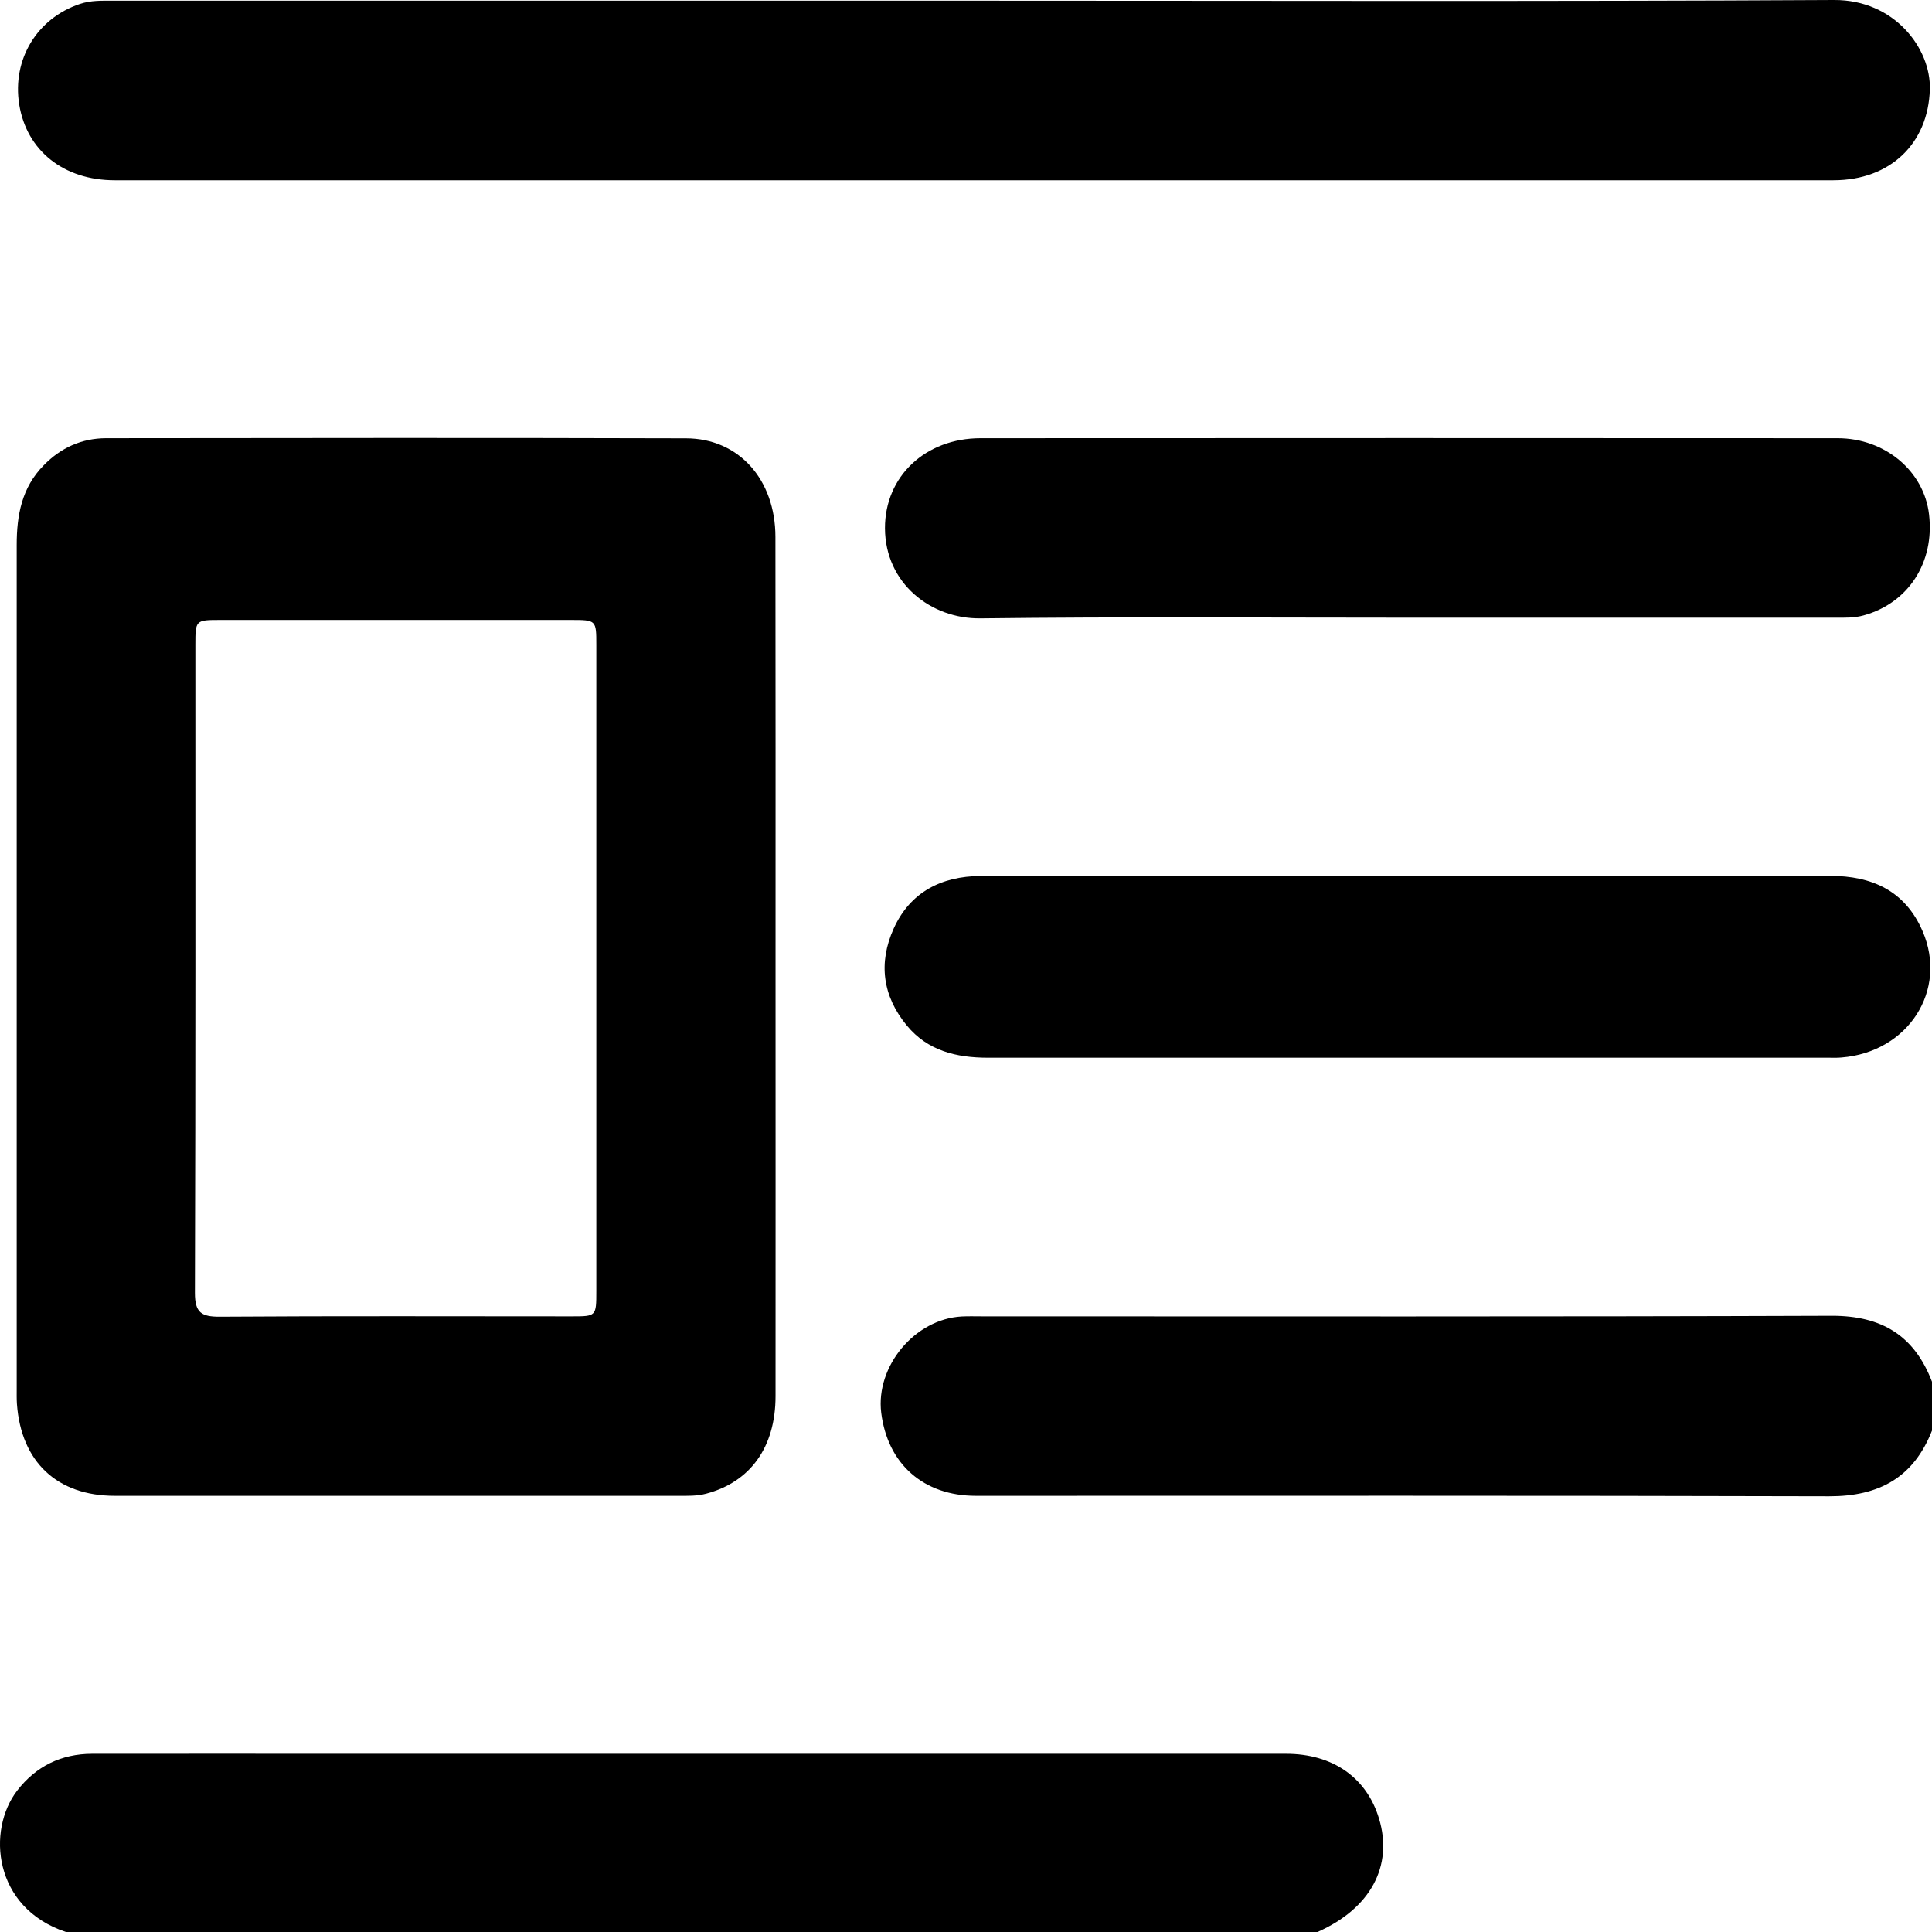 <svg width="17" height="17" viewBox="0 0 17 17" fill="none" xmlns="http://www.w3.org/2000/svg">
<path d="M0.58 17C-0.062 16.786 -0.116 16.103 0.151 15.756C0.318 15.54 0.539 15.433 0.81 15.432C1.572 15.431 2.334 15.432 3.096 15.432C5.836 15.432 8.576 15.432 11.316 15.432C11.727 15.432 12.025 15.641 12.134 16.001C12.261 16.42 12.059 16.794 11.593 17H0.58V17Z" fill="black"/>
<path d="M17 12.588C16.838 13.001 16.534 13.167 16.095 13.166C13.592 13.159 11.09 13.162 8.587 13.162C8.126 13.162 7.81 12.882 7.754 12.431C7.704 12.022 8.049 11.607 8.462 11.584C8.522 11.581 8.583 11.583 8.644 11.583C11.136 11.583 13.627 11.587 16.118 11.578C16.559 11.577 16.845 11.753 17 12.158V12.589V12.588Z" fill="black"/>
<path d="M6.824 8.522C6.824 9.776 6.825 11.03 6.824 12.285C6.824 12.734 6.602 13.04 6.214 13.143C6.132 13.165 6.05 13.162 5.967 13.162C4.315 13.162 2.663 13.162 1.011 13.162C0.503 13.162 0.186 12.864 0.149 12.354C0.146 12.31 0.147 12.265 0.147 12.221C0.147 9.746 0.147 7.27 0.147 4.795C0.147 4.534 0.191 4.29 0.385 4.094C0.536 3.939 0.719 3.857 0.932 3.856C2.633 3.854 4.336 3.852 6.037 3.857C6.501 3.858 6.823 4.22 6.823 4.725C6.825 5.99 6.824 7.255 6.824 8.521V8.522ZM5.247 8.525C5.247 7.575 5.247 6.624 5.247 5.675C5.247 5.456 5.246 5.455 5.024 5.455C3.997 5.455 2.969 5.455 1.941 5.455C1.72 5.455 1.719 5.456 1.719 5.675C1.719 7.576 1.721 9.476 1.715 11.377C1.715 11.55 1.772 11.587 1.934 11.586C2.967 11.579 4 11.583 5.033 11.583C5.246 11.583 5.247 11.582 5.247 11.36C5.247 10.415 5.247 9.47 5.247 8.526V8.525Z" fill="black"/>
<path d="M8.576 0.006C11.097 0.006 13.618 0.014 16.139 1.30147e-05C16.67 -0.003 16.992 0.428 16.981 0.786C16.968 1.259 16.636 1.586 16.133 1.586C11.092 1.586 6.05 1.586 1.009 1.586C0.56 1.586 0.234 1.325 0.169 0.919C0.106 0.522 0.325 0.162 0.702 0.035C0.8 0.002 0.898 0.006 0.998 0.006C3.524 0.006 6.05 0.006 8.576 0.006Z" fill="black"/>
<path d="M12.406 7.706C13.639 7.706 14.871 7.705 16.104 7.707C16.47 7.707 16.763 7.837 16.917 8.193C17.142 8.713 16.791 9.258 16.204 9.305C16.165 9.309 16.126 9.307 16.087 9.307C13.623 9.307 11.158 9.307 8.692 9.307C8.416 9.307 8.162 9.246 7.979 9.023C7.766 8.765 7.727 8.473 7.864 8.17C8.01 7.848 8.285 7.711 8.626 7.708C9.273 7.702 9.919 7.706 10.566 7.706C11.18 7.706 11.794 7.706 12.407 7.706H12.406Z" fill="black"/>
<path d="M12.372 5.435C11.123 5.435 9.874 5.426 8.626 5.441C8.192 5.446 7.789 5.134 7.787 4.648C7.786 4.19 8.145 3.856 8.628 3.856C11.142 3.855 13.656 3.854 16.17 3.856C16.587 3.856 16.93 4.146 16.974 4.526C17.024 4.95 16.791 5.307 16.398 5.415C16.316 5.438 16.234 5.435 16.151 5.435C14.892 5.435 13.631 5.435 12.372 5.435L12.372 5.435Z" fill="black"/>
</svg>
